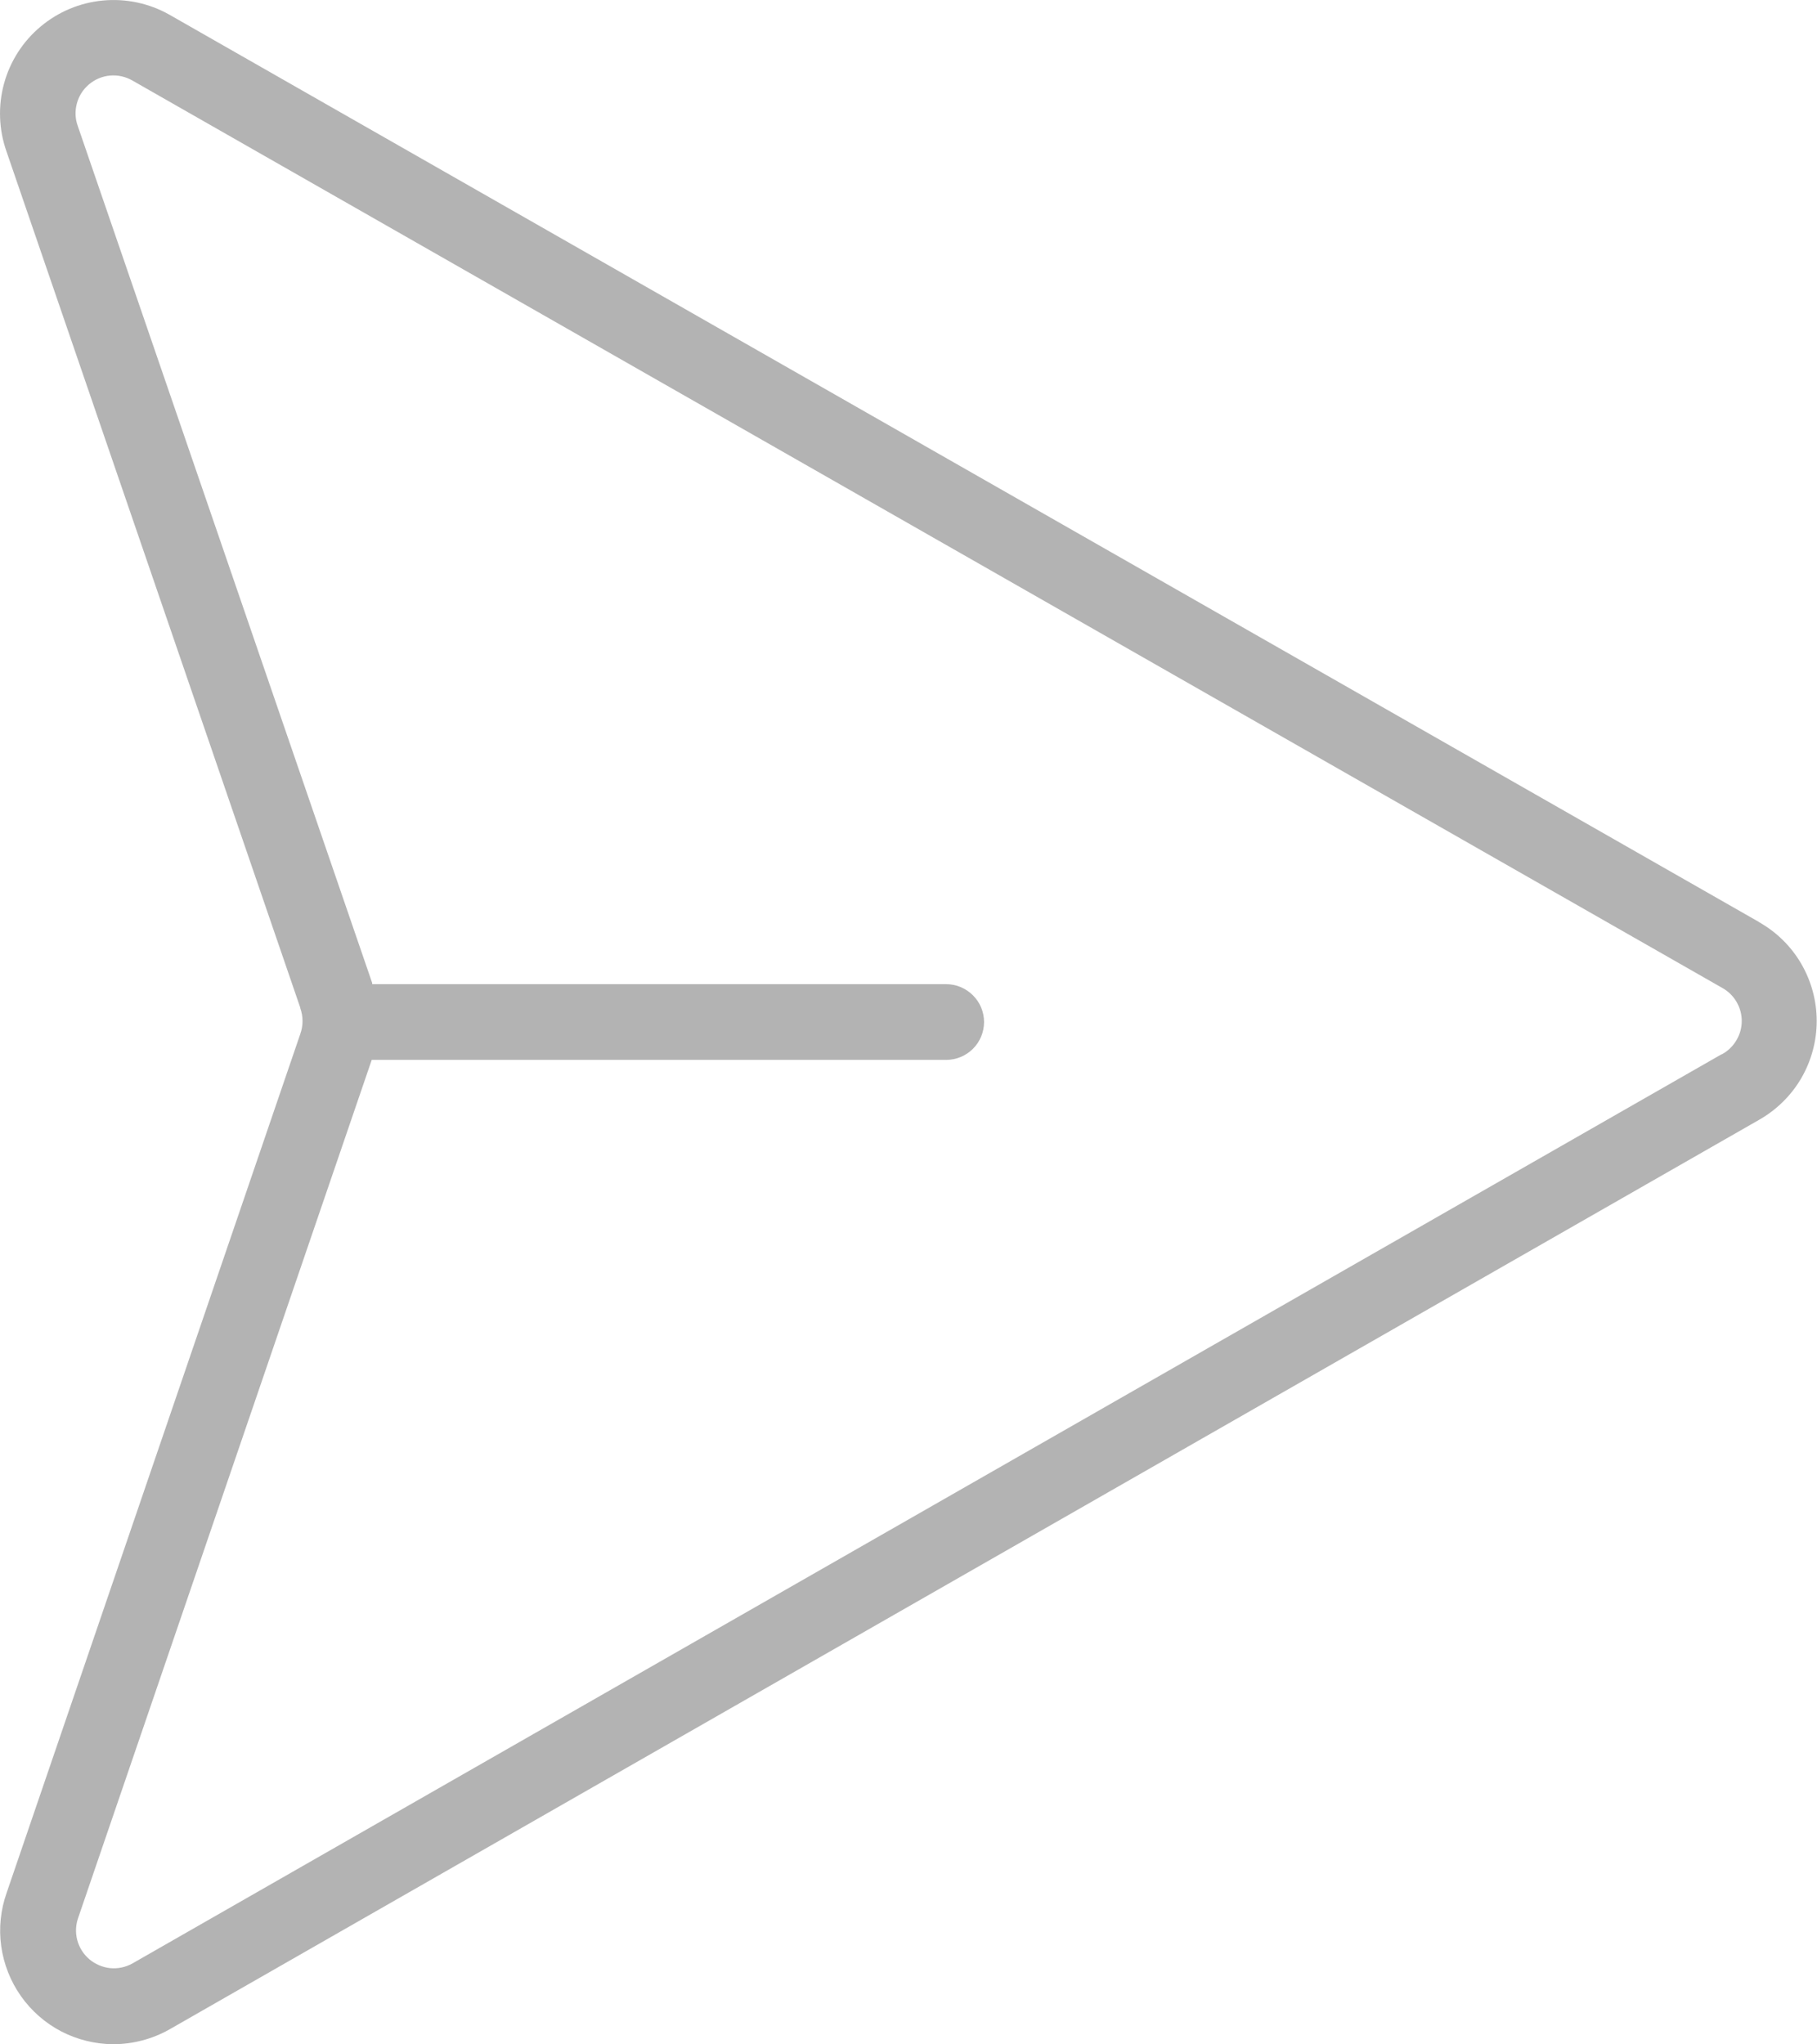 <svg width="24" height="27" viewBox="0 0 24 27" fill="none" xmlns="http://www.w3.org/2000/svg">
<path d="M23.234 12.177L2.234 0.192C1.968 0.043 1.663 -0.022 1.359 0.007C1.056 0.035 0.768 0.156 0.535 0.352C0.301 0.548 0.133 0.811 0.053 1.105C-0.027 1.399 -0.016 1.71 0.085 1.998L3.966 13.308V13.314C4.006 13.425 4.006 13.546 3.966 13.657L0.088 24.998C0.008 25.224 -0.017 25.466 0.016 25.703C0.049 25.94 0.138 26.166 0.276 26.362C0.414 26.558 0.597 26.718 0.809 26.829C1.022 26.939 1.258 26.997 1.498 26.998C1.757 26.997 2.013 26.93 2.239 26.802L23.231 14.792C23.463 14.661 23.657 14.471 23.791 14.242C23.925 14.012 23.996 13.751 23.996 13.484C23.996 13.218 23.925 12.957 23.791 12.727C23.657 12.497 23.463 12.307 23.231 12.177H23.234ZM22.734 13.927L1.748 25.932C1.658 25.982 1.556 26.003 1.454 25.993C1.353 25.982 1.257 25.941 1.179 25.875C1.101 25.808 1.046 25.72 1.02 25.621C0.994 25.522 1 25.418 1.035 25.322L4.91 13.998H12.498C12.63 13.998 12.757 13.945 12.851 13.852C12.945 13.758 12.998 13.631 12.998 13.498C12.998 13.365 12.945 13.238 12.851 13.145C12.757 13.051 12.63 12.998 12.498 12.998H4.916C4.916 12.993 4.916 12.987 4.916 12.982L1.029 1.669C0.993 1.573 0.988 1.468 1.015 1.368C1.041 1.269 1.097 1.18 1.176 1.114C1.254 1.048 1.351 1.007 1.454 0.998C1.556 0.989 1.659 1.012 1.748 1.063L22.748 13.047C22.826 13.09 22.891 13.153 22.936 13.23C22.982 13.307 23.006 13.395 23.006 13.484C23.006 13.574 22.982 13.661 22.936 13.738C22.891 13.815 22.826 13.879 22.748 13.922L22.734 13.927Z" fill="#B3B3B3"/>
</svg>
